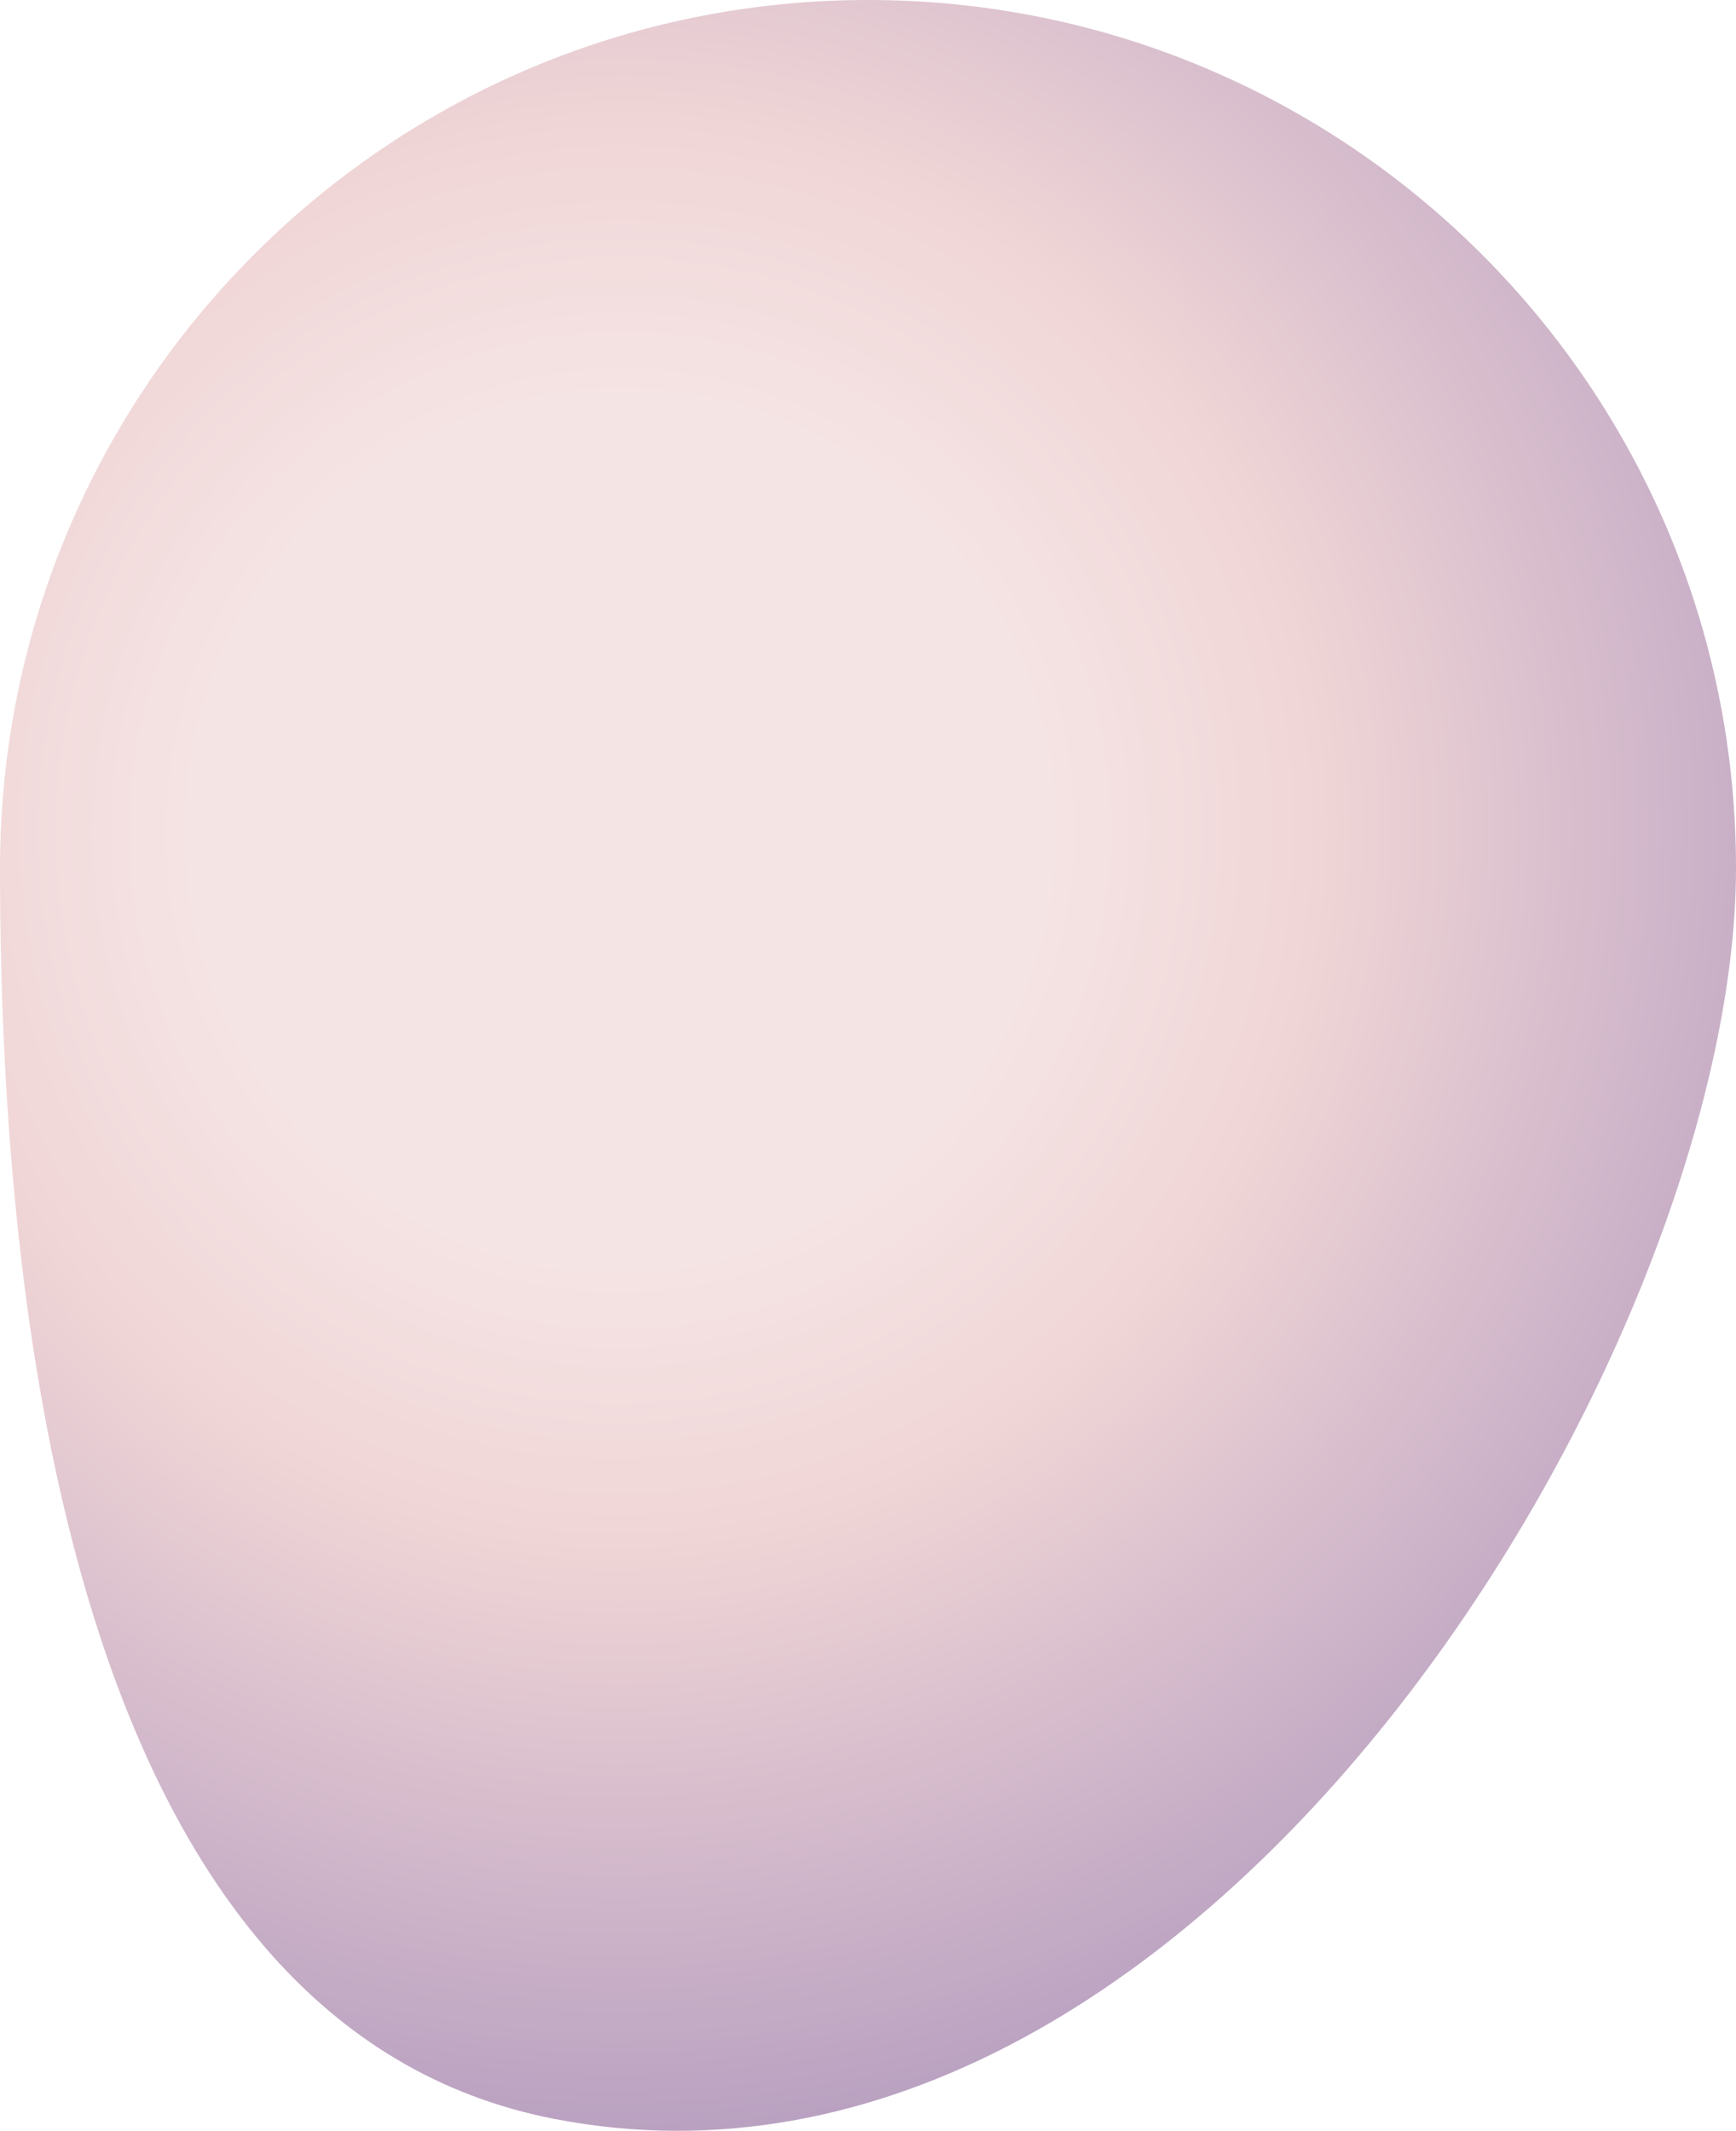 <?xml version="1.0" encoding="UTF-8"?> <!-- Generator: Adobe Illustrator 24.2.3, SVG Export Plug-In . SVG Version: 6.00 Build 0) --> <svg xmlns="http://www.w3.org/2000/svg" xmlns:xlink="http://www.w3.org/1999/xlink" id="Layer_1" x="0px" y="0px" viewBox="0 0 1463.64 1796.02" style="enable-background:new 0 0 1463.64 1796.02;" xml:space="preserve"> <style type="text/css"> .st0{fill:url(#SVGID_1_);} </style> <radialGradient id="SVGID_1_" cx="522.727" cy="700" r="1524.993" gradientTransform="matrix(-0.106 0.994 -0.978 -0.104 1262.843 253.253)" gradientUnits="userSpaceOnUse"> <stop offset="0.24" style="stop-color:#F5E4E4"></stop> <stop offset="0.394" style="stop-color:#F0D5D6"></stop> <stop offset="1" style="stop-color:#8A74AF"></stop> </radialGradient> <path class="st0" d="M1463.64,731.82c0,404.17-450,1159.09-995.45,1054.33C71.26,1709.92,0,1135.99,0,731.82S327.65,0,731.82,0 S1463.64,327.65,1463.64,731.82z"></path> </svg> 